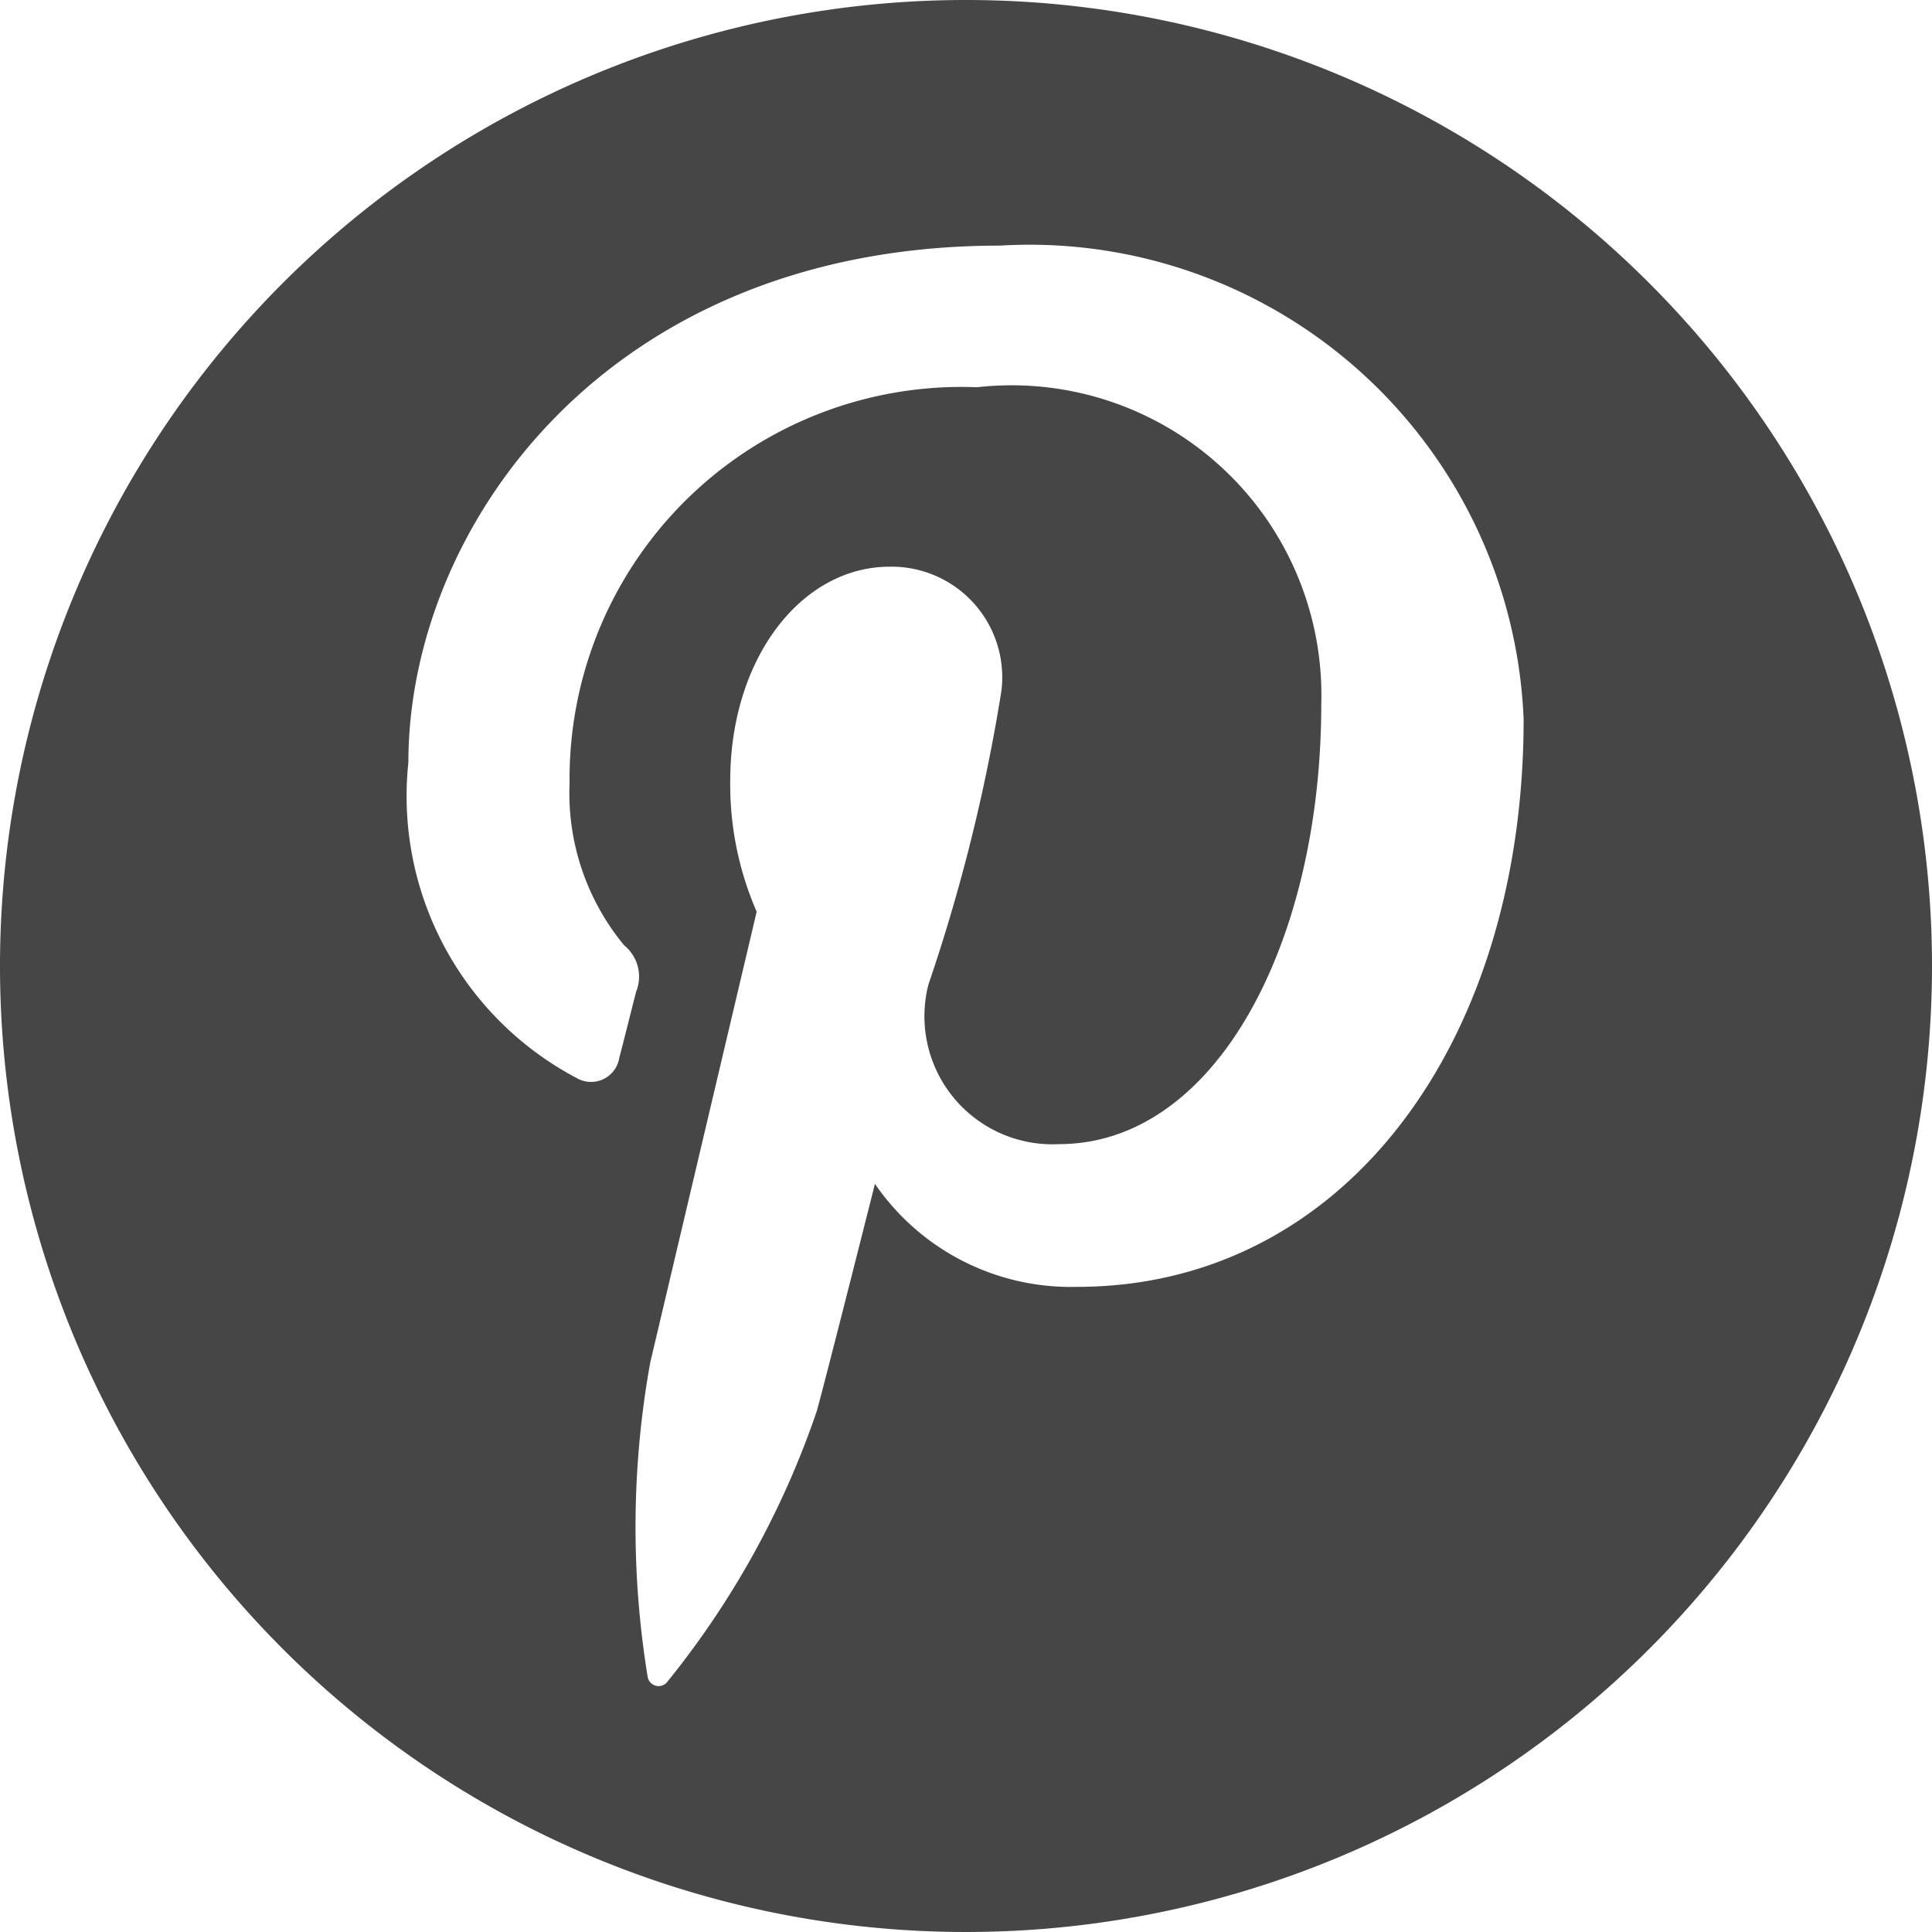 <svg xmlns="http://www.w3.org/2000/svg" width="17.462" height="17.462" viewBox="0 0 17.462 17.462">
  <g id="pinterest-social-logo" transform="translate(0)">
    <path id="パス_181" data-name="パス 181" d="M8.731,0a8.731,8.731,0,1,0,8.731,8.731A8.731,8.731,0,0,0,8.731,0Zm1,11.631A2.145,2.145,0,0,1,7.908,10.7s-.434,1.723-.526,2.055A7.967,7.967,0,0,1,6.032,15.2a.1.1,0,0,1-.178-.043,8.393,8.393,0,0,1,.023-2.842l.962-4.075A2.879,2.879,0,0,1,6.6,7.058c0-1.108.642-1.936,1.442-1.936A1,1,0,0,1,9.051,6.245,16.067,16.067,0,0,1,8.391,8.9a1.157,1.157,0,0,0,1.18,1.441c1.417,0,2.371-1.82,2.371-3.977A2.8,2.8,0,0,0,8.83,3.5,3.542,3.542,0,0,0,5.148,7.078a2.157,2.157,0,0,0,.494,1.467.363.363,0,0,1,.108.417c-.036.138-.118.469-.153.6a.258.258,0,0,1-.375.187A2.881,2.881,0,0,1,3.691,6.892c0-2.125,1.792-4.672,5.345-4.672A4.47,4.47,0,0,1,13.771,6.5C13.771,9.439,12.139,11.631,9.735,11.631Z" transform="translate(0)" fill="#464646"/>
  </g>
</svg>
